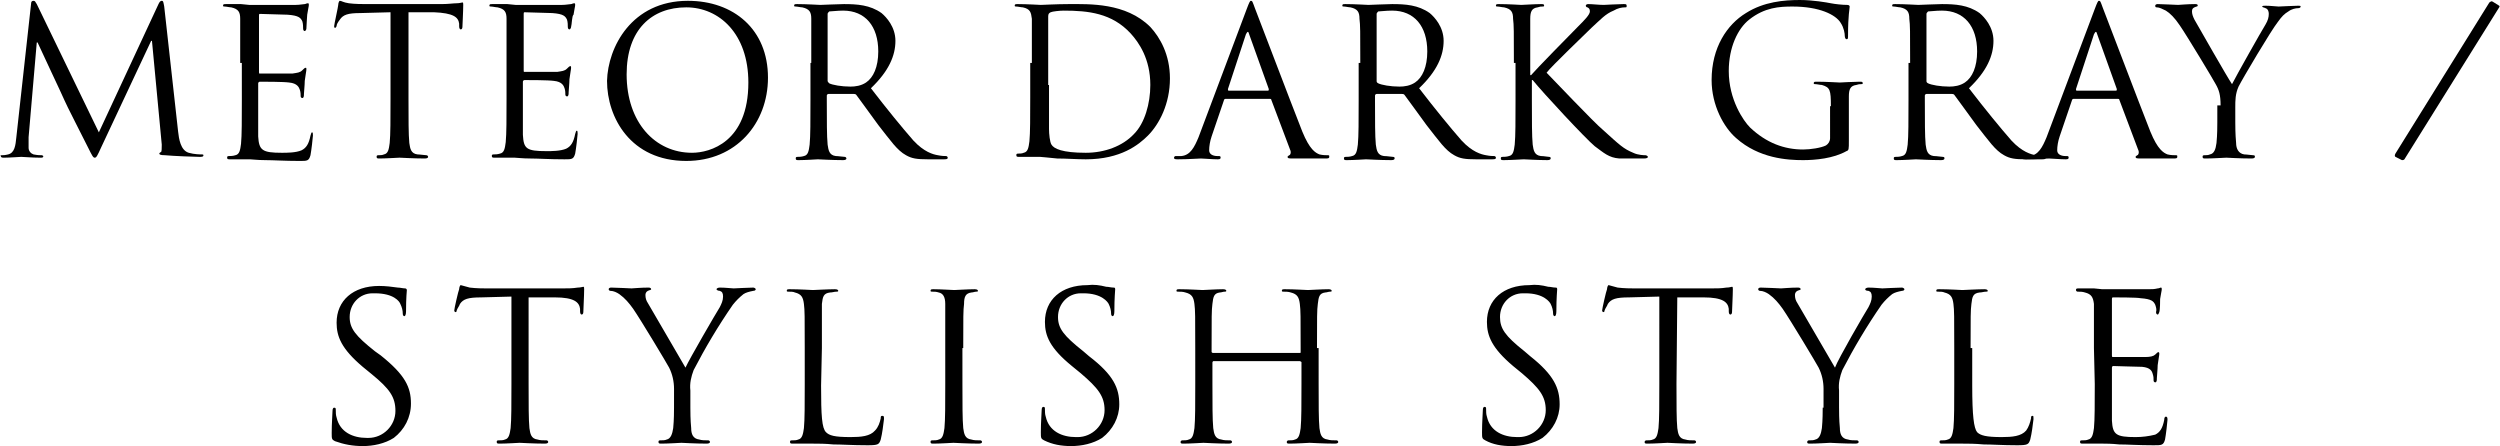 <?xml version="1.0" encoding="utf-8"?>
<!-- Generator: Adobe Illustrator 24.3.0, SVG Export Plug-In . SVG Version: 6.00 Build 0)  -->
<svg version="1.1" id="レイヤー_1" xmlns="http://www.w3.org/2000/svg" xmlns:xlink="http://www.w3.org/1999/xlink" x="0px"
	 y="0px" width="306px" height="54.6px" viewBox="0 0 306 54.6" style="enable-background:new 0 0 306 54.6;" xml:space="preserve">
<path d="M44.4,54.6c1.3,0,2.7-0.3,3.8-1c1.3-1,2.1-2.5,2.1-4.2c0-2-0.7-3.5-3.7-5.9L45.9,43c-2.4-1.9-3.1-2.8-3.1-4.2
	c0-1.6,1.2-2.9,2.8-2.9c0.1,0,0.2,0,0.3,0c2.3,0,3,1,3.1,1.3c0.2,0.4,0.3,0.8,0.3,1.2c0,0.2,0.1,0.3,0.2,0.3c0.1,0,0.2-0.2,0.2-0.6
	c0-1.7,0.1-2.5,0.1-2.6s-0.1-0.2-0.2-0.2c-0.3,0-0.6-0.1-0.9-0.1C48,35.1,47.2,35,46.4,35c-3.2,0-5.2,1.8-5.2,4.5
	c0,1.7,0.6,3.2,3.2,5.4l1.1,0.9c2.2,1.8,2.9,2.8,2.9,4.5c0,1.8-1.5,3.3-3.3,3.3c-0.1,0-0.2,0-0.2,0c-1.7,0-3.3-0.7-3.7-2.5
	c-0.1-0.3-0.1-0.6-0.1-0.9c0-0.2,0-0.3-0.2-0.3c-0.1,0-0.2,0.1-0.2,0.4c0,0.4-0.1,1.4-0.1,2.7c0,0.7,0,0.8,0.4,1
	C42.1,54.4,43.2,54.6,44.4,54.6z M64.7,36.4l3.2,0c2.4,0,3,0.6,3.1,1.4l0,0.3c0,0.3,0.1,0.4,0.2,0.4c0.1,0,0.2-0.1,0.2-0.3
	c0-0.3,0.1-2,0.1-2.8c0-0.2,0-0.3-0.1-0.3c-0.1,0-0.3,0.1-0.7,0.1c-0.6,0.1-1.2,0.1-1.8,0.1h-9.4c-0.3,0-1.2,0-2-0.1
	c-0.4-0.1-0.7-0.2-1.1-0.3c-0.1,0-0.2,0.3-0.2,0.5c-0.1,0.2-0.6,2.4-0.6,2.6c0,0.1,0.1,0.2,0.1,0.2c0.1,0,0.2,0,0.2-0.2
	c0.1-0.3,0.3-0.5,0.4-0.8c0.4-0.6,1-0.8,2.6-0.8l3.7-0.1V47c0,2.4,0,4.4-0.1,5.4c-0.1,0.7-0.2,1.3-0.7,1.4c-0.2,0.1-0.5,0.1-0.8,0.1
	c-0.2,0-0.2,0.1-0.2,0.2c0,0.2,0.1,0.2,0.4,0.2c0.8,0,2.3-0.1,2.4-0.1s1.7,0.1,3.1,0.1c0.3,0,0.4-0.1,0.4-0.2c0-0.1-0.1-0.2-0.2-0.2
	c-0.4,0-0.8,0-1.1-0.1c-0.8-0.1-0.9-0.7-1-1.4c-0.1-1-0.1-3-0.1-5.4L64.7,36.4z M82.5,49.9c0,0.4,0,1.5-0.1,2.5
	c-0.1,0.7-0.3,1.3-0.8,1.4c-0.2,0.1-0.5,0.1-0.8,0.1c-0.2,0-0.2,0.1-0.2,0.2c0,0.2,0.1,0.2,0.4,0.2c0.8,0,2.3-0.1,2.4-0.1
	s1.7,0.1,3.1,0.1c0.3,0,0.4-0.1,0.4-0.2c0-0.1-0.1-0.2-0.2-0.2c-0.4,0-0.8,0-1.1-0.1c-0.8-0.1-1-0.7-1-1.4c-0.1-1-0.1-2.1-0.1-2.5
	v-2.1c-0.1-0.9,0.1-1.7,0.4-2.5c1.4-2.7,3-5.4,4.8-8c0.4-0.5,0.8-0.9,1.3-1.3c0.3-0.2,0.7-0.3,1.2-0.4c0.2,0,0.3-0.1,0.3-0.2
	c0-0.1-0.2-0.2-0.3-0.2c-0.5,0-2.3,0.1-2.4,0.1c-0.2,0-1-0.1-1.7-0.1c-0.2,0-0.4,0.1-0.4,0.2c0,0.1,0.2,0.2,0.4,0.2
	c0.3,0.1,0.4,0.3,0.4,0.7c0,0.5-0.2,0.9-0.4,1.3c-0.5,0.8-3.7,6.3-4.2,7.4c-0.4-0.7-4.2-7.2-4.6-7.9c-0.2-0.3-0.3-0.6-0.3-1
	c0-0.2,0.1-0.4,0.3-0.5c0.2-0.1,0.4-0.1,0.4-0.2c0-0.1-0.1-0.2-0.3-0.2c-1,0-1.9,0.1-2.1,0.1c-0.1,0-2-0.1-2.5-0.1
	c-0.2,0-0.3,0.1-0.3,0.2c0,0.1,0.1,0.2,0.2,0.2c0.4,0,0.8,0.2,1.1,0.4c0.7,0.5,1.2,1.1,1.7,1.8c0.9,1.3,4.2,6.8,4.4,7.2
	c0.4,0.8,0.6,1.7,0.6,2.6L82.5,49.9z M100.6,42.6c0-3.9,0-4.6,0-5.4c0.1-0.9,0.2-1.3,1-1.4c0.3,0,0.5-0.1,0.8-0.1
	c0.1,0,0.2,0,0.2-0.1c0-0.1-0.1-0.2-0.4-0.2c-0.8,0-2.6,0.1-2.7,0.1s-1.7-0.1-2.8-0.1c-0.3,0-0.4,0-0.4,0.2c0,0.1,0.1,0.1,0.2,0.1
	c0.3,0,0.6,0,0.8,0.1c0.8,0.2,1,0.6,1.1,1.4c0.1,0.8,0.1,1.5,0.1,5.4V47c0,2.4,0,4.4-0.1,5.4c-0.1,0.7-0.2,1.3-0.7,1.4
	c-0.2,0.1-0.5,0.1-0.8,0.1c-0.2,0-0.2,0.1-0.2,0.2c0,0.2,0.1,0.2,0.4,0.2c0.4,0,0.9,0,1.4,0c0.5,0,0.9,0,1,0c0.7,0,1.5,0,2.5,0.1
	c1.1,0,2.3,0.1,4.2,0.1c1.3,0,1.4-0.1,1.6-0.7c0.2-0.8,0.3-1.7,0.4-2.5c0-0.3,0-0.4-0.2-0.4c-0.2,0-0.2,0.1-0.2,0.3
	c-0.1,0.5-0.3,1.1-0.7,1.5c-0.6,0.7-1.7,0.8-3,0.8c-2,0-2.6-0.2-3-0.6c-0.5-0.5-0.6-2-0.6-5.7L100.6,42.6z M117.9,42.6
	c0-3.9,0-4.6,0.1-5.4c0-0.9,0.2-1.3,0.9-1.4c0.2,0,0.4-0.1,0.6-0.1c0.1,0,0.2,0,0.2-0.1c0-0.1-0.1-0.2-0.4-0.2
	c-0.8,0-2.3,0.1-2.5,0.1s-1.7-0.1-2.5-0.1c-0.3,0-0.4,0-0.4,0.2c0,0.1,0.1,0.1,0.2,0.1c0.3,0,0.5,0,0.8,0.1c0.5,0.1,0.8,0.5,0.8,1.4
	c0,0.8,0,1.5,0,5.4V47c0,2.4,0,4.4-0.1,5.4c-0.1,0.7-0.2,1.3-0.7,1.4c-0.2,0.1-0.5,0.1-0.8,0.1c-0.2,0-0.2,0.1-0.2,0.2
	c0,0.2,0.1,0.2,0.4,0.2c0.8,0,2.3-0.1,2.4-0.1s1.7,0.1,3.1,0.1c0.3,0,0.4-0.1,0.4-0.2c0-0.1-0.1-0.2-0.2-0.2c-0.4,0-0.8,0-1.1-0.1
	c-0.8-0.1-0.9-0.7-1-1.4c-0.1-1-0.1-3-0.1-5.4V42.6z M131.1,54.6c1.3,0,2.7-0.3,3.8-1c1.3-1,2.1-2.5,2.1-4.1c0-2-0.7-3.6-3.7-5.9
	l-0.7-0.6c-2.4-1.9-3.1-2.8-3.1-4.2c0-1.6,1.2-2.9,2.8-2.9c0.1,0,0.2,0,0.3,0c2.3,0,3,1.1,3.1,1.3c0.2,0.4,0.3,0.8,0.3,1.2
	c0,0.2,0.1,0.3,0.2,0.3c0.1,0,0.2-0.2,0.2-0.6c0-1.7,0.1-2.5,0.1-2.7s-0.1-0.2-0.2-0.2c-0.3,0-0.6-0.1-0.9-0.1
	c-0.8-0.2-1.5-0.3-2.3-0.2c-3.2,0-5.2,1.8-5.2,4.5c0,1.7,0.6,3.2,3.3,5.4l1.1,0.9c2.1,1.8,2.9,2.8,2.9,4.5c0,1.8-1.5,3.3-3.3,3.3
	c-0.1,0-0.2,0-0.2,0c-1.7,0-3.3-0.7-3.7-2.5c-0.1-0.3-0.1-0.6-0.1-0.9c0-0.2,0-0.3-0.2-0.3c-0.1,0-0.2,0.1-0.2,0.4
	c0,0.4-0.1,1.4-0.1,2.7c0,0.7,0,0.8,0.4,1C128.8,54.4,129.9,54.6,131.1,54.6L131.1,54.6z M161.2,42.6c0-3.9,0-4.6,0.1-5.4
	c0.1-0.9,0.2-1.3,0.9-1.4c0.2,0,0.4-0.1,0.6-0.1c0.1,0,0.2,0,0.2-0.1c0-0.1-0.1-0.2-0.4-0.2c-0.8,0-2.3,0.1-2.5,0.1
	s-1.7-0.1-2.8-0.1c-0.3,0-0.4,0-0.4,0.2c0,0.1,0.1,0.1,0.2,0.1c0.3,0,0.6,0,0.9,0.1c0.8,0.2,1,0.6,1.1,1.4c0.1,0.8,0.1,1.5,0.1,5.4
	v0.5c0,0.1,0,0.1-0.1,0.1c0,0,0,0,0,0h-10.6c-0.1,0-0.1,0-0.2-0.1c0,0,0,0,0,0v-0.5c0-3.9,0-4.6,0.1-5.4c0.1-0.9,0.2-1.3,0.9-1.4
	c0.2,0,0.4-0.1,0.6-0.1c0.1,0,0.2,0,0.2-0.1c0-0.1-0.1-0.2-0.4-0.2c-0.8,0-2.3,0.1-2.5,0.1s-1.7-0.1-2.8-0.1c-0.3,0-0.4,0-0.4,0.2
	c0,0.1,0.1,0.1,0.2,0.1c0.3,0,0.6,0,0.9,0.1c0.8,0.2,1,0.6,1.1,1.4c0.1,0.8,0.1,1.5,0.1,5.4V47c0,2.4,0,4.4-0.1,5.4
	c-0.1,0.7-0.2,1.3-0.7,1.4c-0.2,0.1-0.5,0.1-0.8,0.1c-0.1,0-0.2,0.1-0.2,0.2c0,0.2,0.1,0.2,0.4,0.2c0.8,0,2.3-0.1,2.4-0.1
	s1.7,0.1,3.1,0.1c0.3,0,0.4-0.1,0.4-0.2c0-0.1-0.1-0.2-0.2-0.2c-0.4,0-0.8,0-1.1-0.1c-0.8-0.1-0.9-0.7-1-1.4c-0.1-1-0.1-3-0.1-5.4
	v-2.6c0-0.1,0-0.1,0.1-0.2c0,0,0,0,0,0h10.6c0.1,0,0.1,0.1,0.2,0.1c0,0,0,0,0,0V47c0,2.4,0,4.4-0.1,5.4c-0.1,0.7-0.2,1.3-0.7,1.4
	c-0.2,0.1-0.5,0.1-0.8,0.1c-0.1,0-0.2,0.1-0.2,0.2c0,0.2,0.1,0.2,0.4,0.2c0.8,0,2.3-0.1,2.4-0.1s1.7,0.1,3.1,0.1
	c0.3,0,0.4-0.1,0.4-0.2c0-0.1-0.1-0.2-0.2-0.2c-0.4,0-0.8,0-1.1-0.1c-0.8-0.1-0.9-0.7-1-1.4c-0.1-1-0.1-3-0.1-5.4V42.6z M185,54.6
	c1.3,0,2.7-0.3,3.8-1c1.3-1,2.1-2.5,2.1-4.1c0-2-0.7-3.6-3.6-5.9l-0.7-0.6c-2.4-1.9-3-2.8-3-4.2c0-1.6,1.2-2.9,2.8-2.9
	c0.1,0,0.2,0,0.3,0c2.3,0,3,1.1,3.1,1.3c0.2,0.4,0.3,0.8,0.3,1.2c0,0.2,0.1,0.3,0.2,0.3c0.1,0,0.2-0.2,0.2-0.6
	c0-1.7,0.1-2.5,0.1-2.7s-0.1-0.2-0.2-0.2c-0.3,0-0.6-0.1-0.9-0.1c-0.8-0.2-1.5-0.3-2.3-0.2c-3.2,0-5.2,1.8-5.2,4.5
	c0,1.7,0.6,3.2,3.2,5.4l1.1,0.9c2.1,1.8,2.9,2.8,2.9,4.5c0,1.8-1.5,3.3-3.3,3.3c-0.1,0-0.2,0-0.2,0c-1.7,0-3.3-0.7-3.7-2.5
	c-0.1-0.3-0.1-0.6-0.1-0.9c0-0.2,0-0.3-0.2-0.3c-0.1,0-0.2,0.1-0.2,0.4c0,0.4-0.1,1.4-0.1,2.7c0,0.7,0,0.8,0.4,1
	C182.7,54.4,183.8,54.6,185,54.6L185,54.6z M205.3,36.4l3.2,0c2.4,0,3,0.6,3.1,1.4l0,0.3c0,0.3,0.1,0.4,0.2,0.4
	c0.1,0,0.2-0.1,0.2-0.3c0-0.3,0.1-2,0.1-2.8c0-0.2,0-0.3-0.1-0.3c-0.1,0-0.3,0.1-0.7,0.1c-0.6,0.1-1.2,0.1-1.8,0.1H200
	c-0.3,0-1.2,0-2-0.1c-0.4-0.1-0.7-0.2-1.1-0.3c-0.1,0-0.2,0.3-0.2,0.5c-0.1,0.2-0.6,2.4-0.6,2.6c0,0.1,0.1,0.2,0.1,0.2
	c0.1,0,0.2,0,0.2-0.2c0.1-0.3,0.3-0.5,0.4-0.8c0.4-0.6,1-0.8,2.6-0.8l3.7-0.1V47c0,2.4,0,4.4-0.1,5.4c-0.1,0.7-0.2,1.3-0.7,1.4
	c-0.2,0.1-0.5,0.1-0.8,0.1c-0.1,0-0.2,0.1-0.2,0.2c0,0.2,0.1,0.2,0.4,0.2c0.8,0,2.3-0.1,2.4-0.1s1.7,0.1,3.1,0.1
	c0.3,0,0.4-0.1,0.4-0.2c0-0.1-0.1-0.2-0.2-0.2c-0.4,0-0.8,0-1.1-0.1c-0.8-0.1-0.9-0.7-1-1.4c-0.1-1-0.1-3-0.1-5.4L205.3,36.4z
	 M223.1,49.9c0,0.4,0,1.5-0.1,2.5c-0.1,0.7-0.3,1.3-0.8,1.4c-0.2,0.1-0.5,0.1-0.8,0.1c-0.1,0-0.2,0.1-0.2,0.2c0,0.2,0.1,0.2,0.4,0.2
	c0.8,0,2.3-0.1,2.4-0.1s1.7,0.1,3.1,0.1c0.3,0,0.4-0.1,0.4-0.2c0-0.1-0.1-0.2-0.2-0.2c-0.4,0-0.8,0-1.1-0.1c-0.8-0.1-1-0.7-1-1.4
	c-0.1-1-0.1-2.1-0.1-2.5v-2.1c-0.1-0.9,0.1-1.7,0.4-2.5c1.4-2.7,3-5.4,4.8-8c0.4-0.5,0.8-0.9,1.3-1.3c0.3-0.2,0.7-0.3,1.2-0.4
	c0.2,0,0.3-0.1,0.3-0.2c0-0.1-0.2-0.2-0.3-0.2c-0.5,0-2.3,0.1-2.4,0.1c-0.2,0-1-0.1-1.7-0.1c-0.2,0-0.4,0.1-0.4,0.2
	c0,0.1,0.1,0.2,0.4,0.2c0.3,0.1,0.4,0.3,0.4,0.7c0,0.5-0.2,0.9-0.4,1.3c-0.5,0.8-3.7,6.3-4.1,7.4c-0.4-0.7-4.2-7.2-4.6-7.9
	c-0.2-0.3-0.3-0.6-0.3-1c0-0.2,0.1-0.4,0.3-0.5c0.2-0.1,0.4-0.1,0.4-0.2c0-0.1-0.1-0.2-0.3-0.2c-1,0-1.9,0.1-2.1,0.1
	c-0.1,0-2-0.1-2.5-0.1c-0.2,0-0.3,0.1-0.3,0.2c0,0.1,0.1,0.2,0.2,0.2c0.4,0,0.8,0.2,1.1,0.4c0.7,0.5,1.2,1.1,1.7,1.8
	c0.9,1.3,4.2,6.8,4.4,7.2c0.4,0.8,0.6,1.7,0.6,2.6V49.9z M241.2,42.6c0-3.9,0-4.6,0.1-5.4c0.1-0.9,0.2-1.3,1-1.4
	c0.3,0,0.5-0.1,0.8-0.1c0.1,0,0.2,0,0.2-0.1c0-0.1-0.1-0.2-0.4-0.2c-0.8,0-2.6,0.1-2.7,0.1s-1.7-0.1-2.8-0.1c-0.3,0-0.4,0-0.4,0.2
	c0,0.1,0.1,0.1,0.2,0.1c0.3,0,0.6,0,0.8,0.1c0.8,0.2,1,0.6,1.1,1.4c0.1,0.8,0.1,1.5,0.1,5.4V47c0,2.4,0,4.4-0.1,5.4
	c-0.1,0.7-0.2,1.3-0.7,1.4c-0.2,0.1-0.5,0.1-0.8,0.1c-0.2,0-0.2,0.1-0.2,0.2c0,0.2,0.1,0.2,0.4,0.2c0.4,0,0.9,0,1.4,0
	c0.5,0,0.9,0,1,0c0.7,0,1.5,0,2.6,0.1c1.1,0,2.3,0.1,4.1,0.1c1.3,0,1.4-0.1,1.6-0.7c0.2-0.8,0.3-1.7,0.4-2.5c0-0.3,0-0.4-0.1-0.4
	c-0.2,0-0.2,0.1-0.2,0.3c-0.1,0.5-0.3,1.1-0.6,1.5c-0.6,0.7-1.7,0.8-3,0.8c-1.9,0-2.6-0.2-3-0.6c-0.4-0.5-0.6-2-0.6-5.7V42.6z
	 M256.4,47c0,2.4,0,4.4-0.1,5.4c-0.1,0.7-0.2,1.3-0.7,1.4c-0.2,0.1-0.5,0.1-0.8,0.1c-0.2,0-0.2,0.1-0.2,0.2c0,0.2,0.1,0.2,0.4,0.2
	c0.4,0,0.9,0,1.4,0c0.5,0,1,0,1,0c0.4,0,1,0,2,0.1c1,0,2.3,0.1,4.2,0.1c1,0,1.2,0,1.4-0.7c0.1-0.5,0.3-2.2,0.3-2.4
	c0-0.2,0-0.4-0.2-0.4c-0.1,0-0.2,0.1-0.2,0.4c-0.2,1-0.5,1.5-1.1,1.8c-0.8,0.2-1.6,0.3-2.4,0.3c-2.4,0-2.8-0.3-2.9-2
	c0-0.5,0-3.4,0-4.3v-2.2c0-0.1,0.1-0.2,0.1-0.2c0,0,0,0,0,0c0.4,0,2.9,0.1,3.6,0.1c1,0.1,1.2,0.5,1.3,0.9c0.1,0.3,0.1,0.5,0.1,0.8
	c0,0.1,0.1,0.2,0.2,0.2c0.2,0,0.2-0.3,0.2-0.5c0-0.2,0.1-1.1,0.1-1.6c0.1-0.8,0.2-1.2,0.2-1.4c0-0.2-0.1-0.2-0.1-0.2
	c-0.1,0-0.2,0.1-0.4,0.3c-0.2,0.2-0.6,0.3-1.2,0.3c-0.6,0-3.6,0-4,0c-0.1,0-0.1-0.1-0.1-0.2v-6.9c0-0.2,0.1-0.2,0.1-0.2
	c0.3,0,3,0,3.4,0.1c1.4,0.1,1.6,0.4,1.8,0.8c0.1,0.3,0.2,0.6,0.1,0.9c0,0.2,0.1,0.3,0.2,0.3c0.1,0,0.1-0.1,0.2-0.3
	c0.1-0.3,0.1-1.4,0.1-1.6c0.1-0.7,0.2-1,0.2-1.2c0-0.1,0-0.2-0.1-0.2c-0.1,0-0.2,0.1-0.4,0.1c-0.4,0.1-0.7,0.1-1.1,0.1
	c-0.6,0-5.6,0-5.7,0l-1-0.1c-0.6,0-1.2,0-1.8,0c-0.3,0-0.4,0-0.4,0.2c0,0.1,0.1,0.2,0.2,0.2c0.3,0,0.6,0,0.9,0.1
	c0.8,0.2,1,0.6,1.1,1.4c0,0.8,0,1.5,0,5.4L256.4,47z"/>
<g>
	<g>
		<path d="M21.8,16.1c0.1,0.9,0.3,2.3,1.3,2.6c0.7,0.2,1.4,0.2,1.6,0.2c0.1,0,0.2,0,0.2,0.1c0,0.2-0.2,0.2-0.5,0.2
			c-0.5,0-3.2-0.1-4.2-0.2c-0.6,0-0.7-0.1-0.7-0.2c0-0.1,0.1-0.1,0.2-0.2c0.1,0,0.1-0.5,0.1-0.9L18.6,5h-0.1l-6.1,13
			c-0.5,1.1-0.6,1.3-0.8,1.3c-0.2,0-0.3-0.2-0.8-1.2c-0.6-1.2-2.8-5.5-2.9-5.8c-0.2-0.5-3-6.4-3.3-7.1H4.5l-1,11.6
			c0,0.4,0,0.8,0,1.3c0,0.4,0.3,0.7,0.6,0.8C4.6,19,4.9,19,5.1,19c0.1,0,0.2,0.1,0.2,0.1c0,0.2-0.1,0.2-0.4,0.2
			c-0.9,0-2.1-0.1-2.3-0.1c-0.2,0-1.4,0.1-2.1,0.1c-0.2,0-0.4,0-0.4-0.2C0,19,0.1,19,0.2,19c0.2,0,0.4,0,0.8-0.1
			c0.8-0.2,0.9-1.1,1-2.1L3.8,0.5c0-0.3,0.1-0.4,0.3-0.4s0.2,0.1,0.4,0.4l7.6,15.7l7.3-15.7c0.1-0.2,0.2-0.4,0.4-0.4
			s0.2,0.2,0.3,0.7L21.8,16.1z"/>
		<path d="M29.4,7.7c0-3.9,0-4.6,0-5.4c0-0.8-0.2-1.2-1.1-1.4c-0.2,0-0.6-0.1-0.8-0.1c-0.1,0-0.2,0-0.2-0.1c0-0.2,0.1-0.2,0.4-0.2
			c0.6,0,1.2,0,1.8,0l1,0.1c0.2,0,5.1,0,5.7,0c0.5,0,0.9-0.1,1.1-0.1c0.1,0,0.2-0.1,0.4-0.1c0.1,0,0.1,0.1,0.1,0.2
			c0,0.2-0.1,0.5-0.2,1.2c0,0.2-0.1,1.3-0.1,1.7c0,0.1-0.1,0.3-0.2,0.3c-0.1,0-0.2-0.1-0.2-0.3c0-0.2,0-0.6-0.1-0.9
			c-0.2-0.4-0.4-0.7-1.8-0.8c-0.4,0-3.1-0.1-3.4-0.1c-0.1,0-0.1,0.1-0.1,0.2v6.9c0,0.2,0,0.2,0.1,0.2c0.3,0,3.4,0,4,0
			c0.6-0.1,0.9-0.1,1.2-0.4c0.2-0.2,0.3-0.3,0.4-0.3c0.1,0,0.1,0,0.1,0.2c0,0.2-0.1,0.6-0.2,1.4c0,0.5-0.1,1.4-0.1,1.6
			c0,0.2,0,0.5-0.2,0.5c-0.1,0-0.2-0.1-0.2-0.2c0-0.2,0-0.5-0.1-0.8c-0.1-0.3-0.3-0.8-1.3-0.9c-0.7-0.1-3.1-0.1-3.6-0.1
			c-0.1,0-0.2,0.1-0.2,0.2v2.2c0,0.8,0,3.7,0,4.3c0.1,1.7,0.5,2,2.9,2c0.6,0,1.7,0,2.4-0.3c0.6-0.3,0.9-0.8,1.1-1.8
			c0.1-0.3,0.1-0.4,0.2-0.4c0.1,0,0.1,0.2,0.1,0.4c0,0.2-0.2,1.9-0.3,2.4c-0.2,0.7-0.4,0.7-1.3,0.7c-1.9,0-3.2-0.1-4.2-0.1
			c-1,0-1.6-0.1-1.9-0.1c0,0-0.5,0-1,0c-0.5,0-1.1,0-1.4,0c-0.3,0-0.4,0-0.4-0.2c0-0.1,0-0.2,0.2-0.2c0.2,0,0.5,0,0.8-0.1
			c0.5-0.1,0.6-0.6,0.7-1.4c0.1-1,0.1-3,0.1-5.4V7.7z"/>
		<path d="M50,12.1c0,2.4,0,4.4,0.1,5.4c0.1,0.7,0.2,1.3,1,1.4c0.3,0,0.9,0.1,1.1,0.1c0.1,0,0.2,0.1,0.2,0.2c0,0.1-0.1,0.2-0.4,0.2
			c-1.4,0-2.9-0.1-3.1-0.1c-0.1,0-1.7,0.1-2.4,0.1c-0.3,0-0.4,0-0.4-0.2c0-0.1,0-0.2,0.2-0.2c0.2,0,0.5,0,0.7-0.1
			c0.5-0.1,0.6-0.6,0.7-1.4c0.1-1,0.1-3,0.1-5.4V1.5l-3.7,0.1c-1.5,0-2.1,0.2-2.5,0.8c-0.3,0.4-0.4,0.6-0.4,0.8
			c-0.1,0.2-0.1,0.2-0.2,0.2c-0.1,0-0.1-0.1-0.1-0.2c0-0.2,0.5-2.4,0.5-2.6c0-0.2,0.1-0.5,0.2-0.5c0.2,0,0.4,0.2,1.1,0.3
			c0.7,0.1,1.7,0.1,2,0.1h9.4c0.8,0,1.4-0.1,1.8-0.1c0.4,0,0.6-0.1,0.7-0.1c0.1,0,0.1,0.1,0.1,0.3c0,0.8-0.1,2.5-0.1,2.7
			c0,0.2-0.1,0.3-0.2,0.3c-0.1,0-0.2-0.1-0.2-0.4l0-0.3c-0.1-0.8-0.7-1.3-3.1-1.4L50,1.5V12.1z"/>
		<path d="M62,7.7c0-3.9,0-4.6,0-5.4c0-0.8-0.2-1.2-1.1-1.4c-0.2,0-0.6-0.1-0.8-0.1c-0.1,0-0.2,0-0.2-0.1c0-0.2,0.1-0.2,0.4-0.2
			c0.6,0,1.2,0,1.8,0l1,0.1c0.2,0,5.1,0,5.7,0c0.5,0,0.9-0.1,1.1-0.1c0.1,0,0.2-0.1,0.4-0.1c0.1,0,0.1,0.1,0.1,0.2
			c0,0.2-0.1,0.5-0.2,1.2C70,1.9,70,3,69.9,3.3c0,0.1-0.1,0.3-0.2,0.3c-0.1,0-0.2-0.1-0.2-0.3c0-0.2,0-0.6-0.1-0.9
			c-0.2-0.4-0.4-0.7-1.8-0.8c-0.4,0-3.1-0.1-3.4-0.1c-0.1,0-0.1,0.1-0.1,0.2v6.9c0,0.2,0,0.2,0.1,0.2c0.3,0,3.4,0,4,0
			c0.6-0.1,0.9-0.1,1.2-0.4c0.2-0.2,0.3-0.3,0.4-0.3c0.1,0,0.1,0,0.1,0.2c0,0.2-0.1,0.6-0.2,1.4c0,0.5-0.1,1.4-0.1,1.6
			c0,0.2,0,0.5-0.2,0.5c-0.1,0-0.2-0.1-0.2-0.2c0-0.2,0-0.5-0.1-0.8c-0.1-0.3-0.3-0.8-1.3-0.9c-0.7-0.1-3.1-0.1-3.6-0.1
			c-0.1,0-0.2,0.1-0.2,0.2v2.2c0,0.8,0,3.7,0,4.3c0.1,1.7,0.4,2,2.9,2c0.6,0,1.7,0,2.4-0.3c0.6-0.3,0.9-0.8,1.1-1.8
			c0.1-0.3,0.1-0.4,0.2-0.4c0.1,0,0.1,0.2,0.1,0.4c0,0.2-0.2,1.9-0.3,2.4c-0.2,0.7-0.4,0.7-1.3,0.7c-1.9,0-3.2-0.1-4.2-0.1
			c-1,0-1.6-0.1-1.9-0.1c0,0-0.5,0-1,0c-0.5,0-1.1,0-1.4,0c-0.3,0-0.4,0-0.4-0.2c0-0.1,0-0.2,0.2-0.2c0.2,0,0.5,0,0.8-0.1
			c0.5-0.1,0.6-0.6,0.7-1.4c0.1-1,0.1-3,0.1-5.4V7.7z"/>
		<path d="M84.2,0.1c5.6,0,9.8,3.5,9.8,9.4c0,5.6-3.9,10.2-10,10.2c-6.8,0-9.7-5.3-9.7-9.8C74.4,5.8,77.3,0.1,84.2,0.1z M84.7,18.7
			c2.2,0,6.9-1.3,6.9-8.6c0-6-3.6-9.2-7.6-9.2c-4.2,0-7.3,2.7-7.3,8.2C76.7,15,80.2,18.7,84.7,18.7z"/>
		<path d="M99.3,7.7c0-3.9,0-4.6,0-5.4c0-0.8-0.2-1.2-1.1-1.4c-0.2,0-0.6-0.1-0.8-0.1c-0.1,0-0.2,0-0.2-0.1c0-0.2,0.1-0.2,0.4-0.2
			c1.1,0,2.7,0.1,2.8,0.1c0.3,0,2.2-0.1,2.9-0.1c1.6,0,3.2,0.1,4.6,1.1c0.6,0.5,1.7,1.7,1.7,3.4c0,1.8-0.8,3.7-3,5.8
			c2,2.6,3.8,4.8,5.2,6.4c1.3,1.4,2.4,1.7,3,1.8c0.5,0.1,0.8,0.1,1,0.1c0.1,0,0.2,0.1,0.2,0.2c0,0.2-0.2,0.2-0.6,0.2h-1.8
			c-1.4,0-2-0.1-2.7-0.5c-1.1-0.6-1.9-1.8-3.4-3.7c-1-1.4-2.2-3-2.7-3.7c-0.1-0.1-0.2-0.1-0.3-0.1l-3.1,0c-0.1,0-0.2,0.1-0.2,0.2
			v0.6c0,2.4,0,4.4,0.1,5.4c0.1,0.7,0.2,1.3,1,1.4c0.3,0,0.9,0.1,1.1,0.1c0.1,0,0.2,0.1,0.2,0.2c0,0.1-0.1,0.2-0.4,0.2
			c-1.4,0-2.9-0.1-3.1-0.1c0,0-1.6,0.1-2.3,0.1c-0.3,0-0.4,0-0.4-0.2c0-0.1,0-0.2,0.2-0.2c0.2,0,0.5,0,0.8-0.1
			c0.5-0.1,0.6-0.6,0.7-1.4c0.1-1,0.1-3,0.1-5.4V7.7z M101.3,9.9c0,0.1,0.1,0.2,0.2,0.3c0.4,0.2,1.5,0.4,2.6,0.4
			c0.6,0,1.3-0.1,1.9-0.5c0.9-0.6,1.5-1.9,1.5-3.8c0-3.1-1.6-5-4.3-5c-0.7,0-1.4,0.1-1.7,0.1c-0.1,0.1-0.2,0.2-0.2,0.3V9.9z"/>
		<path d="M126.3,7.7c0-3.9,0-4.6,0-5.4c-0.1-0.8-0.2-1.2-1.1-1.4c-0.2,0-0.6-0.1-0.8-0.1c-0.1,0-0.2,0-0.2-0.1
			c0-0.2,0.1-0.2,0.4-0.2c1.1,0,2.7,0.1,2.8,0.1c0.3,0,1.9-0.1,3.4-0.1c2.5,0,7-0.2,10,2.8c1.2,1.3,2.4,3.4,2.4,6.3
			c0,3.1-1.3,5.6-2.7,7c-1.1,1.1-3.3,2.9-7.6,2.9c-1.1,0-2.4-0.1-3.5-0.1c-1.1-0.1-1.9-0.2-2.1-0.2c-0.1,0-0.5,0-1,0
			c-0.5,0-1.1,0-1.5,0c-0.3,0-0.4,0-0.4-0.2c0-0.1,0-0.2,0.2-0.2c0.2,0,0.5,0,0.7-0.1c0.5-0.1,0.6-0.6,0.7-1.4c0.1-1,0.1-3,0.1-5.4
			V7.7z M128.4,10.4c0,2.6,0,4.9,0,5.4c0,0.6,0.1,1.6,0.3,1.9c0.3,0.5,1.3,1,4.2,1c2.3,0,4.5-0.8,5.9-2.3c1.3-1.3,2-3.7,2-6
			c0-3.2-1.4-5.2-2.4-6.3c-2.3-2.5-5.2-2.8-8.2-2.8c-0.5,0-1.4,0.1-1.6,0.2c-0.2,0.1-0.3,0.2-0.3,0.5c0,0.8,0,3.4,0,5.3V10.4z"/>
		<path d="M152.6,1.1c0.3-0.8,0.4-1,0.5-1c0.2,0,0.2,0.1,0.5,0.9c0.4,1,4.3,11.3,5.8,15.1c0.9,2.2,1.6,2.6,2.1,2.8
			c0.4,0.1,0.8,0.1,1,0.1c0.2,0,0.2,0,0.2,0.2c0,0.2-0.2,0.2-0.5,0.2c-0.4,0-2.2,0-3.9,0c-0.5,0-0.7,0-0.7-0.2
			c0-0.1,0.1-0.1,0.2-0.2c0.1,0,0.3-0.3,0.1-0.7l-2.3-6.1c0-0.1-0.1-0.1-0.2-0.1h-5.4c-0.1,0-0.2,0.1-0.2,0.2l-1.5,4.4
			c-0.2,0.6-0.3,1.2-0.3,1.7c0,0.5,0.5,0.7,1,0.7h0.2c0.2,0,0.2,0.1,0.2,0.2c0,0.2-0.2,0.2-0.4,0.2c-0.6,0-1.7-0.1-2-0.1
			c-0.3,0-1.6,0.1-2.8,0.1c-0.3,0-0.5,0-0.5-0.2c0-0.1,0.1-0.2,0.2-0.2c0.2,0,0.5,0,0.7,0c1.1-0.1,1.6-1.1,2.1-2.3L152.6,1.1z
			 M155.2,11.1c0.1,0,0.1-0.1,0.1-0.2l-2.4-6.7c-0.1-0.4-0.2-0.4-0.4,0l-2.2,6.7c0,0.1,0,0.2,0.1,0.2H155.2z"/>
		<path d="M166.5,7.7c0-3.9,0-4.6-0.1-5.4c0-0.8-0.2-1.2-1.1-1.4c-0.2,0-0.6-0.1-0.8-0.1c-0.1,0-0.2,0-0.2-0.1
			c0-0.2,0.1-0.2,0.4-0.2c1.1,0,2.7,0.1,2.8,0.1c0.3,0,2.2-0.1,2.9-0.1c1.6,0,3.2,0.1,4.6,1.1c0.6,0.5,1.7,1.7,1.7,3.4
			c0,1.8-0.8,3.7-3,5.8c2,2.6,3.8,4.8,5.2,6.4c1.3,1.4,2.4,1.7,3,1.8c0.5,0.1,0.8,0.1,1,0.1c0.1,0,0.2,0.1,0.2,0.2
			c0,0.2-0.2,0.2-0.6,0.2h-1.8c-1.4,0-2-0.1-2.7-0.5c-1.1-0.6-1.9-1.8-3.4-3.7c-1-1.4-2.2-3-2.7-3.7c-0.1-0.1-0.2-0.1-0.3-0.1
			l-3.1,0c-0.1,0-0.2,0.1-0.2,0.2v0.6c0,2.4,0,4.4,0.1,5.4c0.1,0.7,0.2,1.3,1,1.4c0.4,0,0.9,0.1,1.1,0.1c0.2,0,0.2,0.1,0.2,0.2
			c0,0.1-0.1,0.2-0.4,0.2c-1.4,0-2.9-0.1-3.1-0.1c0,0-1.6,0.1-2.3,0.1c-0.3,0-0.4,0-0.4-0.2c0-0.1,0-0.2,0.2-0.2
			c0.2,0,0.5,0,0.8-0.1c0.5-0.1,0.6-0.6,0.7-1.4c0.1-1,0.1-3,0.1-5.4V7.7z M168.5,9.9c0,0.1,0,0.2,0.2,0.3c0.4,0.2,1.5,0.4,2.6,0.4
			c0.6,0,1.3-0.1,1.9-0.5c0.9-0.6,1.5-1.9,1.5-3.8c0-3.1-1.6-5-4.3-5c-0.8,0-1.4,0.1-1.7,0.1c-0.1,0.1-0.2,0.2-0.2,0.3V9.9z"/>
		<path d="M185.3,7.7c0-3.9,0-4.6-0.1-5.4c0-0.8-0.2-1.2-1.1-1.4c-0.2,0-0.6-0.1-0.8-0.1c-0.1,0-0.2,0-0.2-0.1
			c0-0.2,0.1-0.2,0.4-0.2c1.1,0,2.6,0.1,2.7,0.1c0.2,0,1.7-0.1,2.4-0.1c0.3,0,0.4,0,0.4,0.2c0,0.1-0.1,0.1-0.2,0.1
			c-0.2,0-0.3,0-0.6,0.1c-0.7,0.1-0.9,0.5-0.9,1.4c0,0.8,0,1.5,0,5.4v1.5h0.1c0.4-0.5,4.9-5.1,5.8-6c0.7-0.7,1.4-1.4,1.4-1.8
			c0-0.3-0.1-0.4-0.3-0.5c-0.1,0-0.2-0.1-0.2-0.2c0-0.1,0.1-0.2,0.3-0.2c0.5,0,1.3,0.1,1.9,0.1c0.1,0,1.8-0.1,2.4-0.1
			c0.3,0,0.4,0,0.4,0.2s0,0.2-0.2,0.2c-0.4,0-0.9,0.1-1.4,0.4c-1,0.4-1.6,1.1-2.7,2.1c-0.6,0.6-5,4.8-5.5,5.5c0.7,0.7,5.8,6.1,6.9,7
			c2.1,1.9,2.5,2.3,3.7,2.8c0.6,0.3,1.4,0.3,1.5,0.3s0.3,0.1,0.3,0.2c0,0.1-0.1,0.2-0.5,0.2h-1.3c-0.7,0-1.2,0-1.7,0
			c-1.3-0.1-1.9-0.7-3-1.5c-1.1-0.9-6.4-6.6-7.6-8.1h-0.1v2.5c0,2.4,0,4.4,0.1,5.4c0.1,0.7,0.2,1.3,1,1.4c0.4,0,0.8,0.1,1,0.1
			c0.2,0,0.2,0.1,0.2,0.2c0,0.1-0.1,0.2-0.4,0.2c-1.2,0-2.7-0.1-2.9-0.1c-0.2,0-1.6,0.1-2.4,0.1c-0.3,0-0.4,0-0.4-0.2
			c0-0.1,0-0.2,0.2-0.2c0.2,0,0.5,0,0.8-0.1c0.5-0.1,0.6-0.6,0.7-1.4c0.1-1,0.1-3,0.1-5.4V7.7z"/>
		<path d="M224.1,13c0-2-0.1-2.3-1.1-2.6c-0.2,0-0.6-0.1-0.8-0.1c-0.1,0-0.2,0-0.2-0.1c0-0.2,0.1-0.2,0.4-0.2c1.1,0,2.7,0.1,2.8,0.1
			s1.7-0.1,2.4-0.1c0.3,0,0.4,0,0.4,0.2c0,0.1-0.1,0.1-0.2,0.1c-0.2,0-0.3,0-0.6,0.1c-0.7,0.1-0.9,0.5-0.9,1.4c0,0.8,0,1.5,0,2.6
			v2.8c0,1.1,0,1.2-0.3,1.3c-1.6,0.9-3.8,1.1-5.3,1.1c-1.9,0-5.4-0.2-8.2-2.7c-1.5-1.3-3-4-3-7.1c0-4,1.9-6.8,4.2-8.2
			c2.2-1.4,4.7-1.6,6.6-1.6c1.6,0,3.3,0.3,3.8,0.4c0.5,0.1,1.4,0.2,2,0.2c0.2,0,0.3,0.1,0.3,0.2c0,0.3-0.2,1-0.2,3.5
			c0,0.4,0,0.5-0.2,0.5c-0.1,0-0.2-0.2-0.2-0.4c0-0.3-0.1-1-0.5-1.6c-0.6-1-2.6-2-5.9-2c-1.6,0-3.4,0.1-5.3,1.6
			c-1.4,1.1-2.5,3.4-2.5,6.3c0,3.5,1.8,6.1,2.6,6.9c2,1.9,4.2,2.7,6.5,2.7c0.9,0,2.2-0.2,2.8-0.5c0.3-0.2,0.5-0.5,0.5-0.9V13z"/>
		<path d="M233.8,7.7c0-3.9,0-4.6-0.1-5.4c0-0.8-0.2-1.2-1.1-1.4c-0.2,0-0.6-0.1-0.8-0.1c-0.1,0-0.2,0-0.2-0.1
			c0-0.2,0.1-0.2,0.4-0.2c1.1,0,2.7,0.1,2.8,0.1c0.3,0,2.2-0.1,2.9-0.1c1.6,0,3.2,0.1,4.6,1.1c0.6,0.5,1.7,1.7,1.7,3.4
			c0,1.8-0.8,3.7-3,5.8c2,2.6,3.8,4.8,5.2,6.4c1.3,1.4,2.4,1.7,3,1.8c0.5,0.1,0.8,0.1,1,0.1c0.1,0,0.2,0.1,0.2,0.2
			c0,0.2-0.2,0.2-0.6,0.2h-1.8c-1.4,0-2-0.1-2.7-0.5c-1.1-0.6-1.9-1.8-3.4-3.7c-1-1.4-2.2-3-2.7-3.7c-0.1-0.1-0.2-0.1-0.3-0.1
			l-3.1,0c-0.1,0-0.2,0.1-0.2,0.2v0.6c0,2.4,0,4.4,0.1,5.4c0.1,0.7,0.2,1.3,1,1.4c0.4,0,0.9,0.1,1.1,0.1c0.2,0,0.2,0.1,0.2,0.2
			c0,0.1-0.1,0.2-0.4,0.2c-1.4,0-2.9-0.1-3.1-0.1c0,0-1.6,0.1-2.3,0.1c-0.3,0-0.4,0-0.4-0.2c0-0.1,0-0.2,0.2-0.2
			c0.2,0,0.5,0,0.8-0.1c0.5-0.1,0.6-0.6,0.7-1.4c0.1-1,0.1-3,0.1-5.4V7.7z M235.8,9.9c0,0.1,0,0.2,0.2,0.3c0.4,0.2,1.5,0.4,2.6,0.4
			c0.6,0,1.3-0.1,1.9-0.5c0.9-0.6,1.5-1.9,1.5-3.8c0-3.1-1.6-5-4.3-5c-0.8,0-1.4,0.1-1.7,0.1c-0.1,0.1-0.2,0.2-0.2,0.3V9.9z"/>
		<path d="M256.4,1.1c0.3-0.8,0.4-1,0.5-1c0.2,0,0.2,0.1,0.5,0.9c0.4,1,4.3,11.3,5.8,15.1c0.9,2.2,1.6,2.6,2.1,2.8
			c0.4,0.1,0.8,0.1,1,0.1c0.2,0,0.2,0,0.2,0.2c0,0.2-0.2,0.2-0.5,0.2c-0.4,0-2.2,0-3.9,0c-0.5,0-0.7,0-0.7-0.2
			c0-0.1,0.1-0.1,0.2-0.2c0.1,0,0.3-0.3,0.1-0.7l-2.3-6.1c0-0.1-0.1-0.1-0.2-0.1h-5.4c-0.1,0-0.2,0.1-0.2,0.2l-1.5,4.4
			c-0.2,0.6-0.3,1.2-0.3,1.7c0,0.5,0.5,0.7,1,0.7h0.2c0.2,0,0.2,0.1,0.2,0.2c0,0.2-0.2,0.2-0.4,0.2c-0.6,0-1.7-0.1-2-0.1
			c-0.3,0-1.6,0.1-2.8,0.1c-0.3,0-0.5,0-0.5-0.2c0-0.1,0.1-0.2,0.2-0.2c0.2,0,0.5,0,0.7,0c1.1-0.1,1.6-1.1,2.1-2.3L256.4,1.1z
			 M259,11.1c0.1,0,0.1-0.1,0.1-0.2l-2.4-6.7c-0.1-0.4-0.2-0.4-0.4,0l-2.2,6.7c0,0.1,0,0.2,0.1,0.2H259z"/>
		<path d="M271.8,12.9c0-1.3-0.2-1.9-0.6-2.6c-0.2-0.4-3.5-5.9-4.4-7.2c-0.6-0.9-1.2-1.5-1.7-1.8c-0.4-0.2-0.8-0.4-1.1-0.4
			c-0.1,0-0.2,0-0.2-0.2c0-0.1,0.1-0.2,0.3-0.2c0.5,0,2.3,0.1,2.5,0.1c0.2,0,1.1-0.1,2.1-0.1c0.3,0,0.3,0.1,0.3,0.2
			s-0.2,0.1-0.4,0.2c-0.2,0.1-0.3,0.2-0.3,0.5c0,0.3,0.1,0.6,0.3,1c0.4,0.7,4.1,7.2,4.6,7.9c0.5-1,3.6-6.5,4.1-7.3
			c0.3-0.5,0.4-0.9,0.4-1.3c0-0.3-0.1-0.6-0.4-0.7c-0.2-0.1-0.4-0.1-0.4-0.2c0-0.1,0.2-0.1,0.4-0.1c0.6,0,1.4,0.1,1.6,0.1
			c0.2,0,1.9-0.1,2.4-0.1c0.2,0,0.3,0,0.3,0.1c0,0.1-0.1,0.2-0.3,0.2c-0.3,0-0.8,0.1-1.2,0.4c-0.5,0.3-0.8,0.6-1.3,1.3
			c-0.8,1-4.3,6.9-4.8,7.9c-0.4,0.9-0.4,1.7-0.4,2.5V15c0,0.4,0,1.4,0.1,2.5c0,0.7,0.3,1.3,1,1.4c0.3,0,0.9,0.1,1.1,0.1
			c0.2,0,0.2,0.1,0.2,0.2c0,0.1-0.1,0.2-0.4,0.2c-1.4,0-3-0.1-3.1-0.1c-0.1,0-1.7,0.1-2.5,0.1c-0.3,0-0.4,0-0.4-0.2
			c0-0.1,0-0.2,0.2-0.2c0.2,0,0.5,0,0.7-0.1c0.5-0.1,0.7-0.6,0.8-1.4c0.1-1,0.1-2.1,0.1-2.5V12.9z"/>
	</g>
	<path d="M294,19.6c0.1,0,0.2,0,0.3-0.1l11.6-18.6c0.1-0.1,0-0.2,0-0.2c0,0,0,0,0,0l-0.8-0.5c-0.2-0.1-0.2,0-0.4,0.1l-11.5,18.5
		c-0.1,0.2-0.1,0.3,0,0.4L294,19.6z"/>
</g>
</svg>
